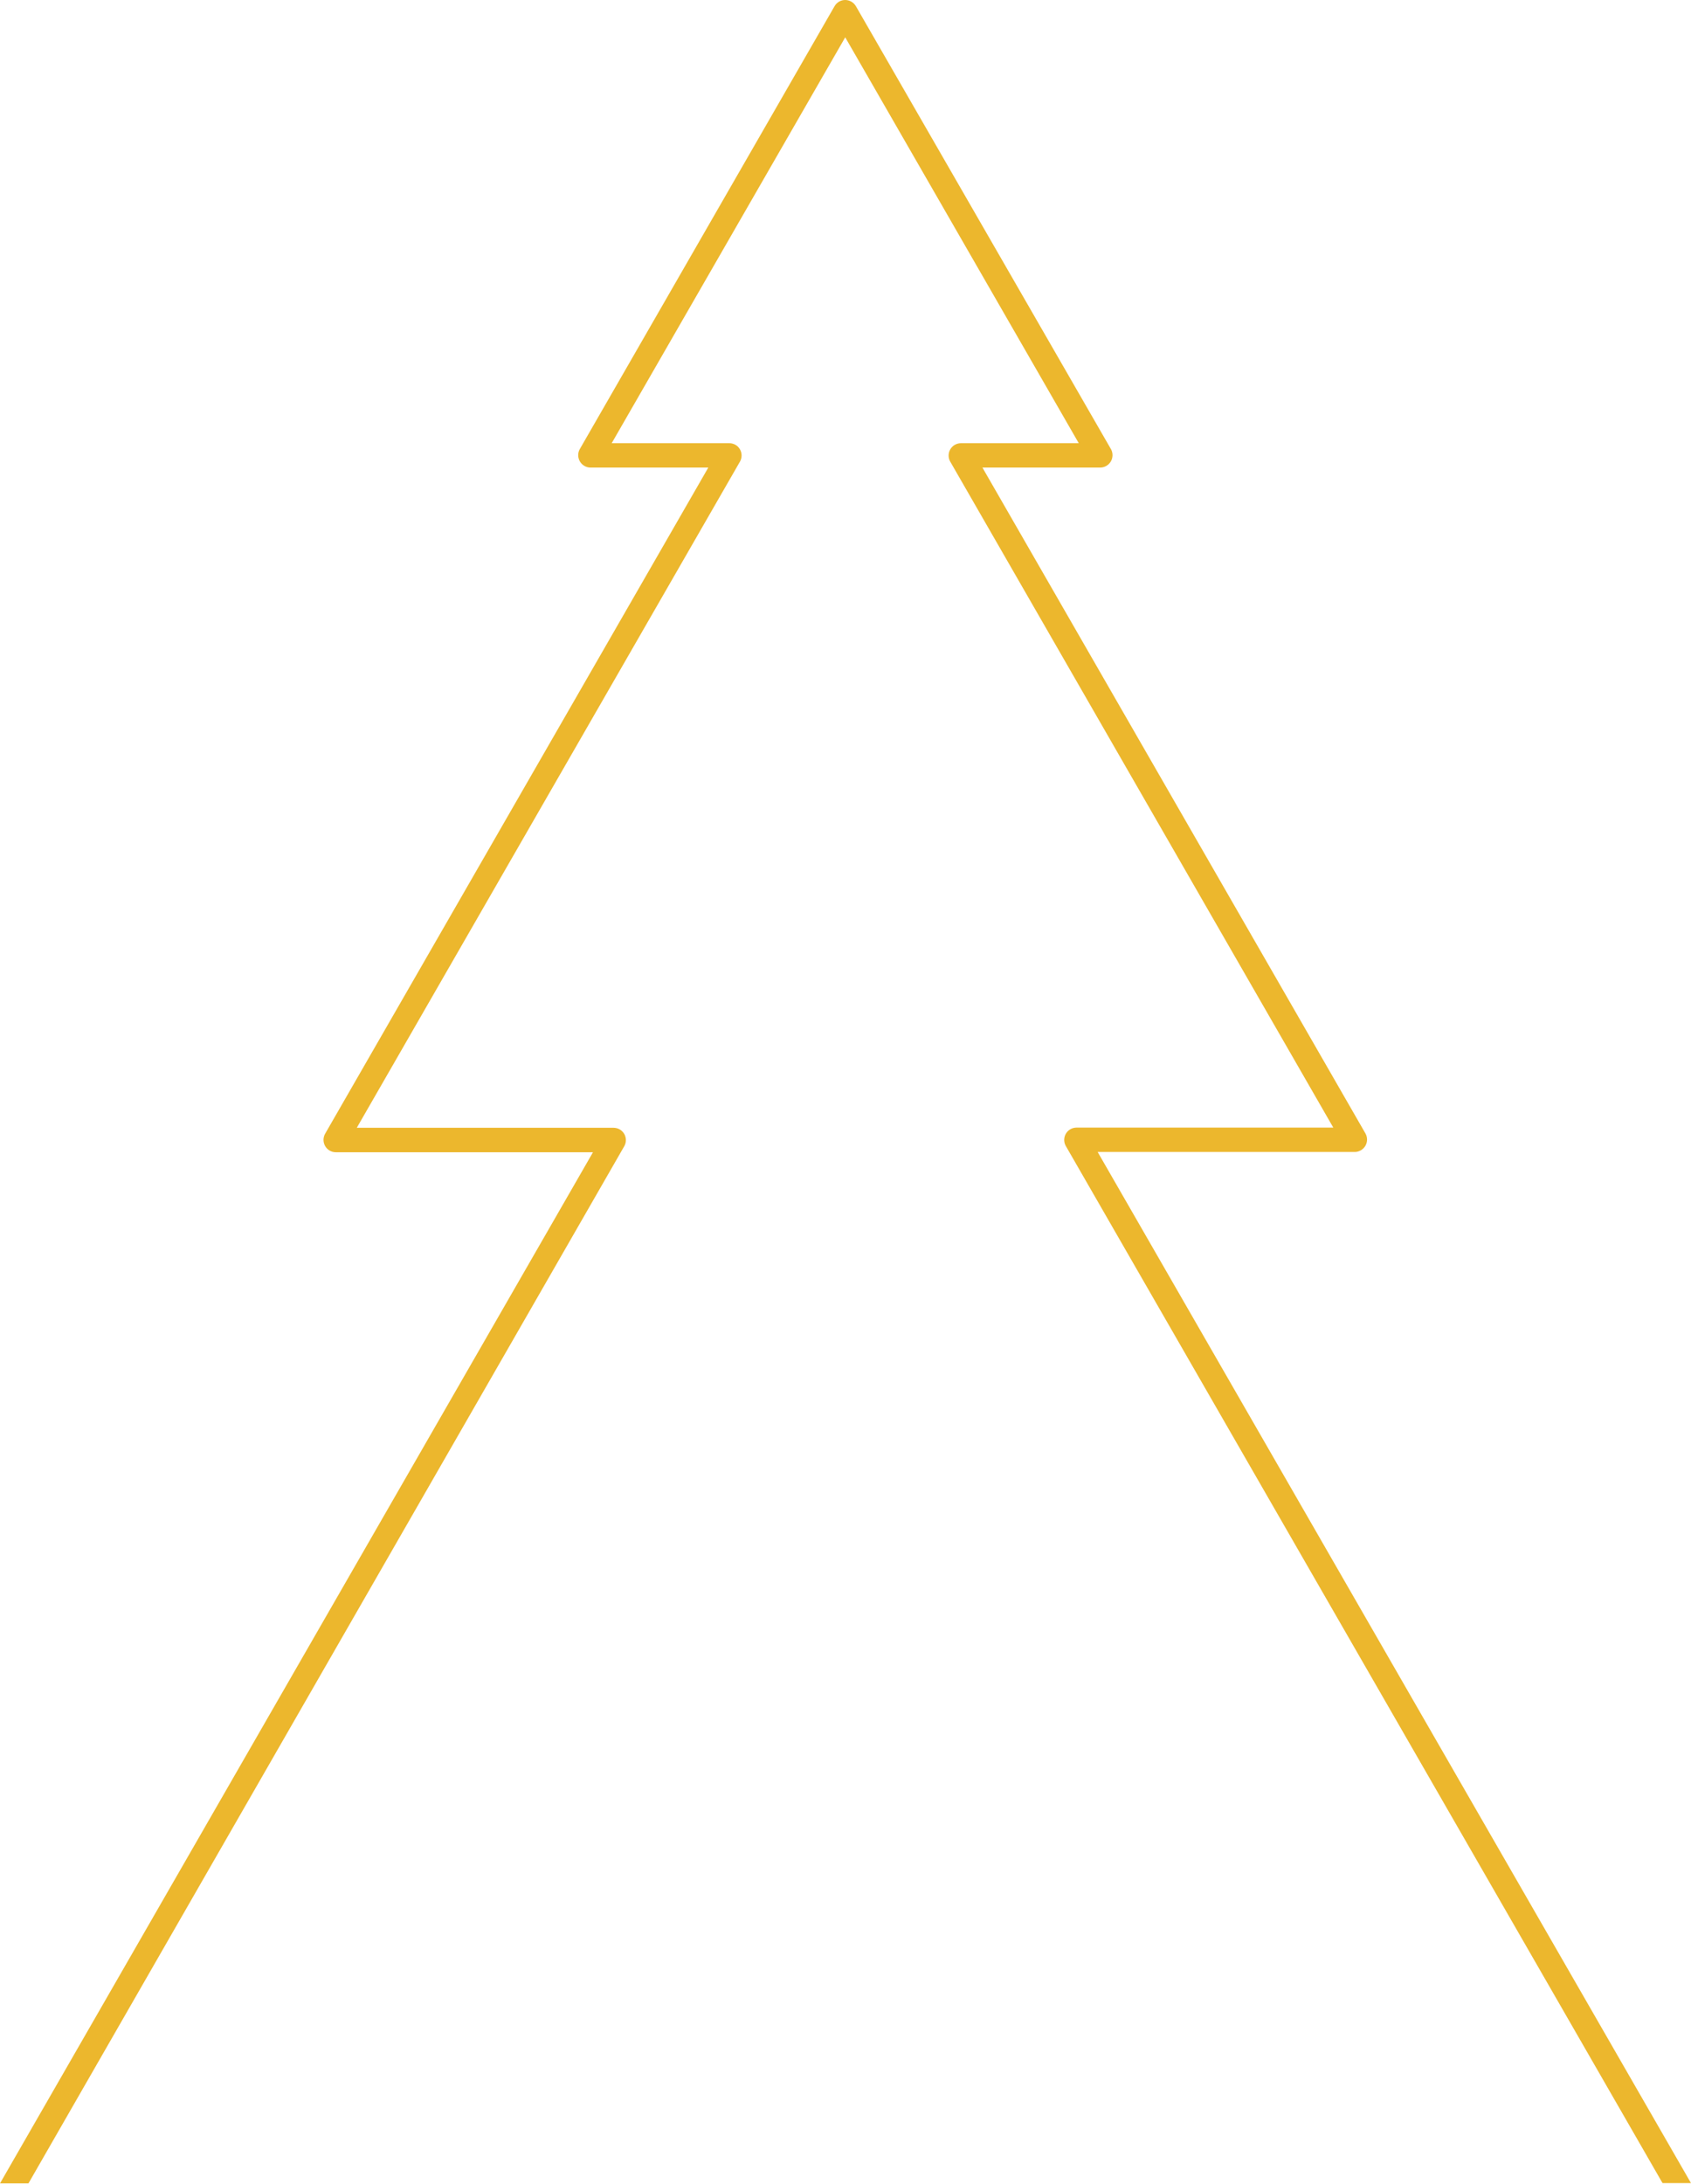<?xml version="1.0" encoding="UTF-8"?> <svg xmlns="http://www.w3.org/2000/svg" width="742" height="958" viewBox="0 0 742 958" fill="none"> <path d="M481.643 505.341H594.528C595.458 505.321 596.368 505.062 597.169 504.591C597.971 504.119 598.638 503.45 599.108 502.647C599.578 501.844 599.834 500.935 599.852 500.005C599.87 499.075 599.65 498.156 599.212 497.335L431.085 205.115H482.844C483.774 205.094 484.683 204.836 485.485 204.364C486.287 203.893 486.954 203.224 487.424 202.421C487.894 201.618 488.15 200.708 488.168 199.778C488.186 198.848 487.966 197.929 487.528 197.109L375.563 2.722C375.088 1.899 374.406 1.215 373.584 0.737C372.762 0.26 371.83 0.005 370.88 2.16486e-05C369.928 -0.003 368.992 0.248 368.169 0.726C367.346 1.205 366.665 1.894 366.196 2.722L254.352 197.109C253.914 197.929 253.694 198.848 253.712 199.778C253.73 200.708 253.986 201.618 254.456 202.421C254.925 203.224 255.593 203.893 256.395 204.364C257.196 204.836 258.105 205.094 259.035 205.115H310.794L142.668 497.335C142.197 498.158 141.95 499.089 141.95 500.037C141.95 500.985 142.197 501.916 142.668 502.739C143.137 503.568 143.817 504.256 144.64 504.735C145.464 505.213 146.399 505.464 147.351 505.461H260.196L0 957.802H12.489L273.967 502.739C274.417 501.92 274.646 500.999 274.634 500.064C274.621 499.13 274.367 498.215 273.895 497.408C273.423 496.602 272.75 495.931 271.942 495.462C271.133 494.993 270.217 494.742 269.283 494.733H156.558L324.685 202.513C325.155 201.69 325.403 200.759 325.403 199.811C325.403 198.863 325.155 197.931 324.685 197.109C324.214 196.285 323.532 195.602 322.708 195.13C321.885 194.659 320.95 194.416 320.001 194.427H268.402L370.88 16.372L473.357 194.427H421.598C420.664 194.436 419.748 194.687 418.939 195.156C418.131 195.625 417.458 196.295 416.986 197.102C416.514 197.908 416.26 198.823 416.247 199.758C416.235 200.692 416.464 201.614 416.914 202.433L585.041 494.653H472.316C471.382 494.662 470.466 494.913 469.657 495.382C468.849 495.851 468.176 496.522 467.704 497.328C467.233 498.135 466.978 499.05 466.965 499.984C466.953 500.919 467.183 501.84 467.633 502.659L729.51 957.682H742L481.643 505.341Z" fill="#ECB72D"></path> </svg> 